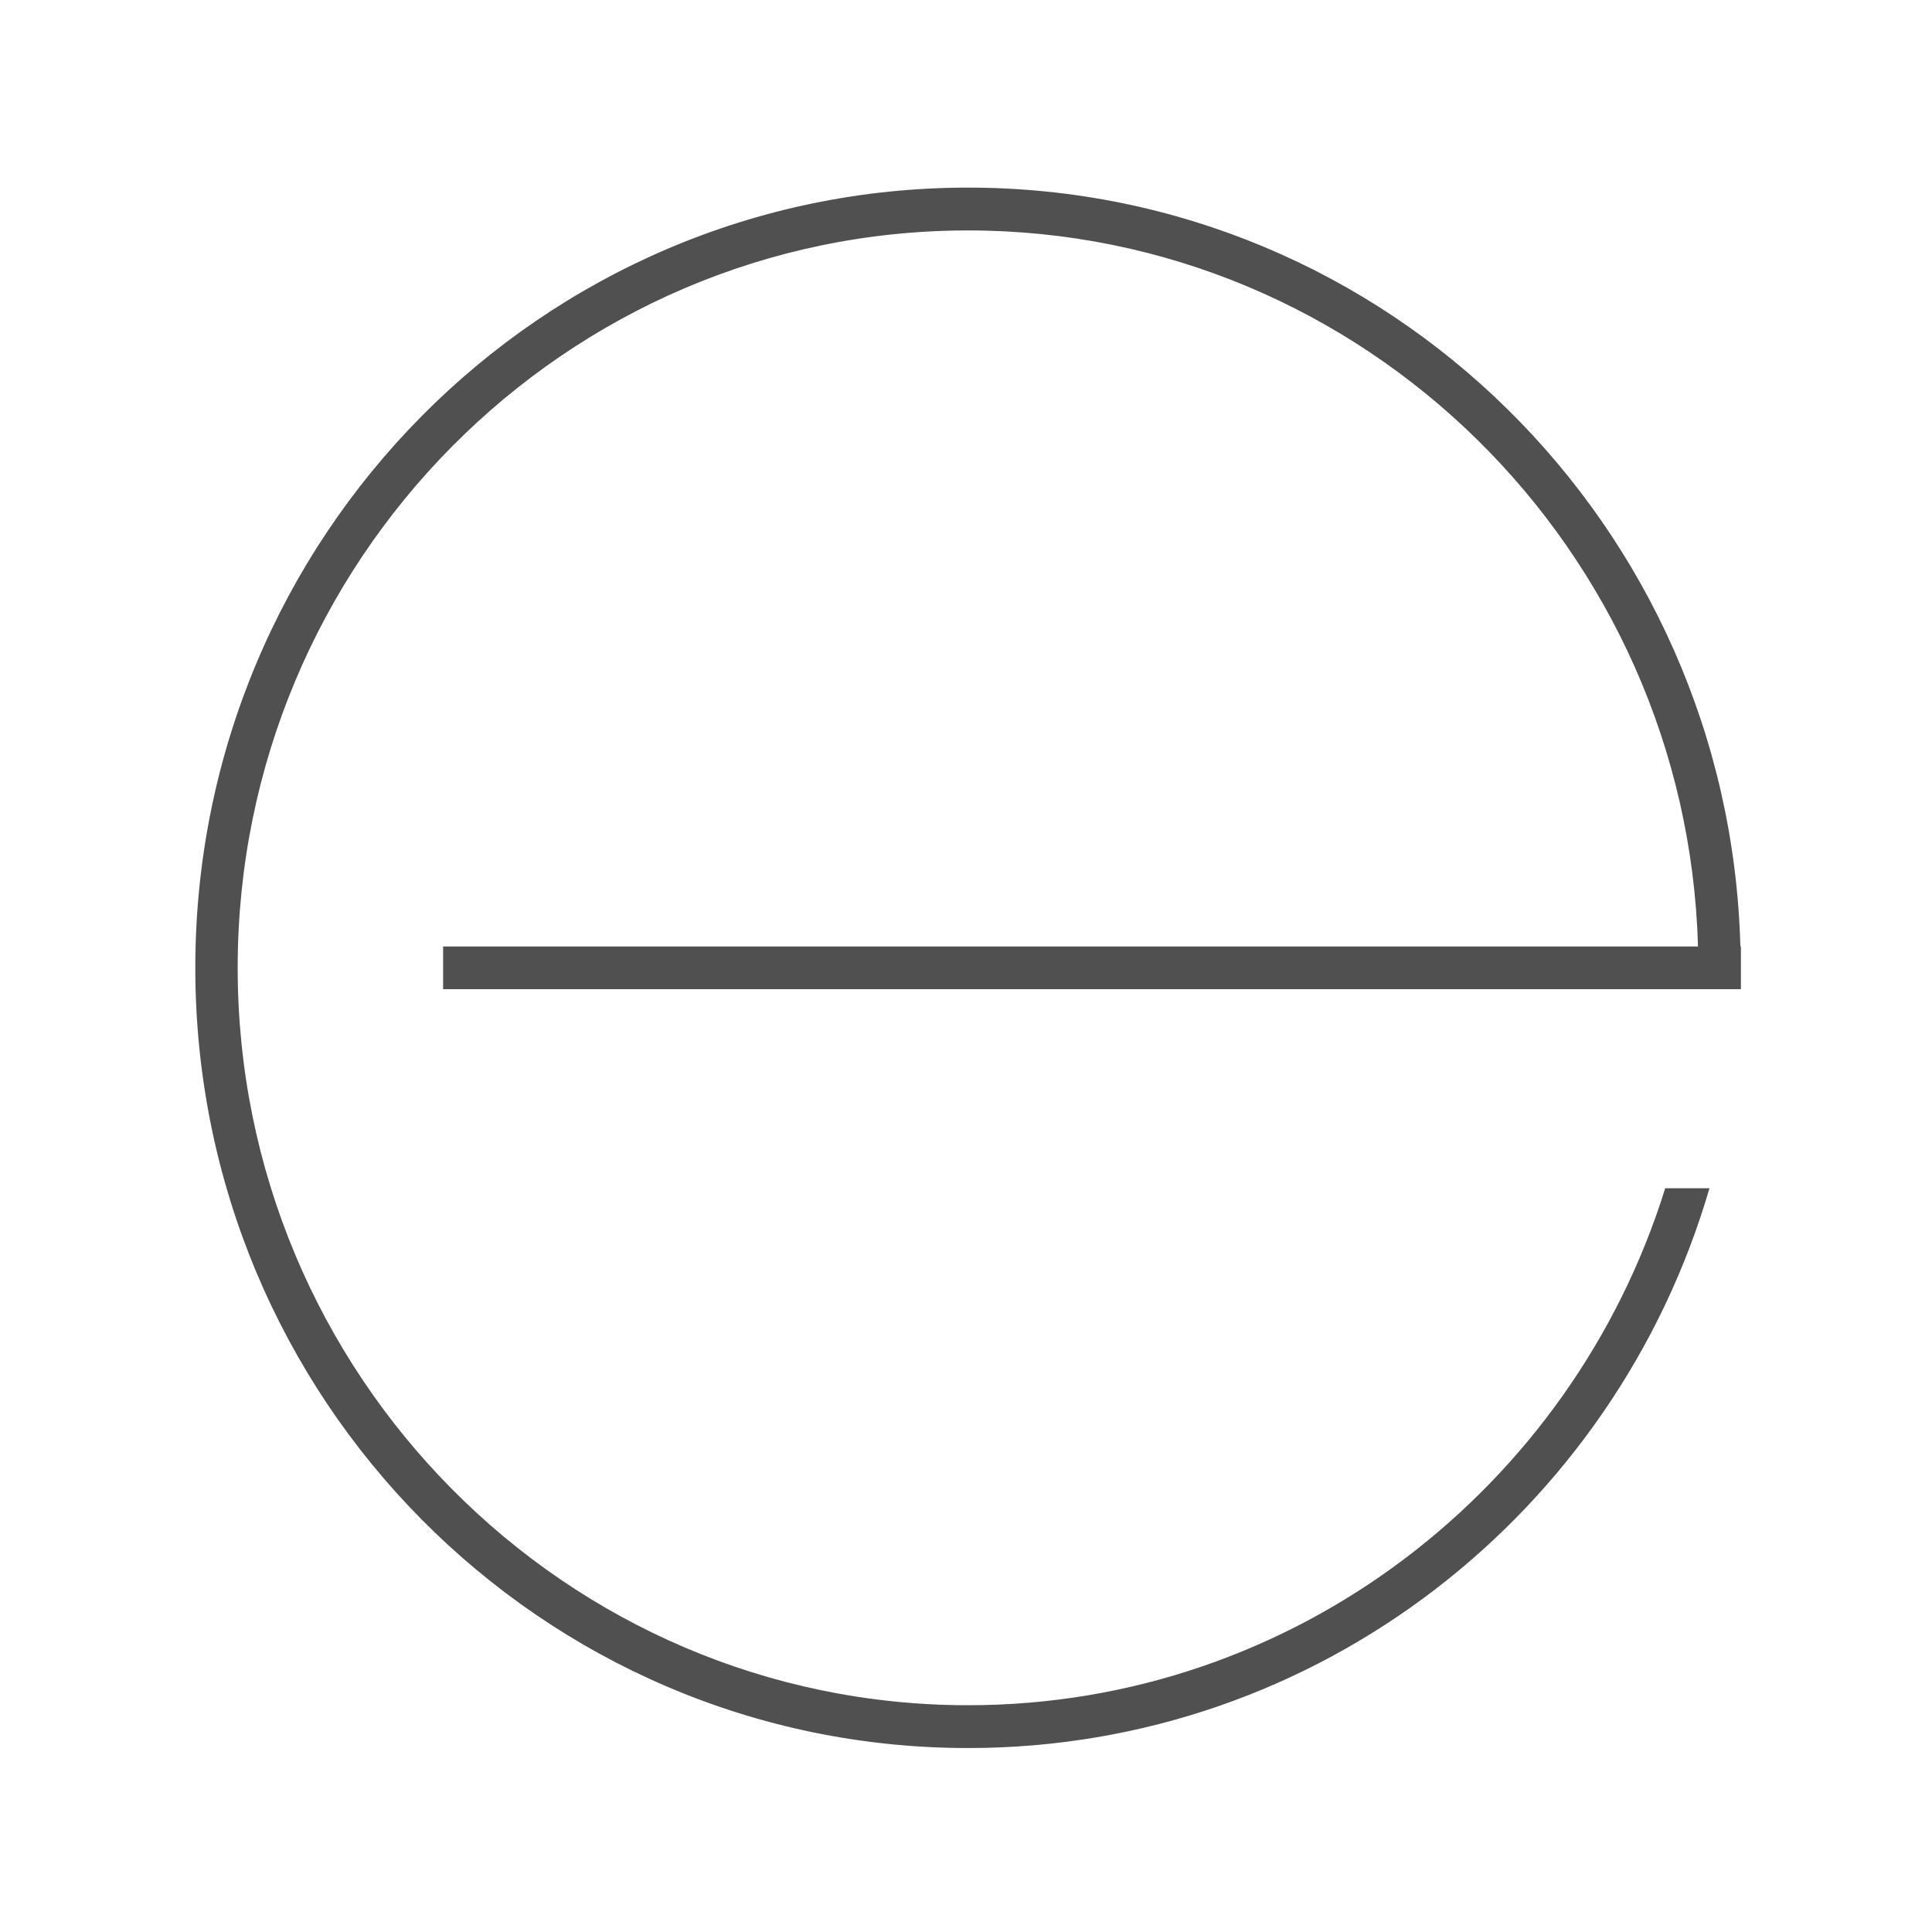 <?xml version="1.0" encoding="UTF-8"?>
<svg xmlns="http://www.w3.org/2000/svg" xmlns:xlink="http://www.w3.org/1999/xlink" width="200px" height="200px" viewBox="0 0 200 200" version="1.1">
  <title>Work-Experience-Turquiose</title>
  <g id="Work-Experience-Turquiose" stroke="none" stroke-width="1" fill="none" fill-rule="evenodd">
    <path d="M45.87,102.4 L180.218,102.4 L180.218,100.202 C180.218,100.197 180.218,100.192 180.218,100.187 C180.218,100.187 180.218,100.182 180.218,100.177 L180.218,97.978 L180.163,97.978 C179.004,54.397 143.669,19.421 100.218,19.421 C56.037,19.421 20.218,55.583 20.218,100.187 C20.218,144.796 56.037,180.957 100.218,180.957 C136.551,180.957 167.203,156.5 176.962,123.01 L172.38,123.01 C162.748,153.992 134.041,176.525 100.218,176.525 C58.527,176.525 24.604,142.282 24.604,100.187 C24.604,58.097 58.527,23.854 100.218,23.854 C141.179,23.854 174.613,56.906 175.778,97.978 L45.87,97.978 L45.87,102.4 Z" id="Fill-91-Copy" fill="#505050"></path>
  </g>
</svg>
